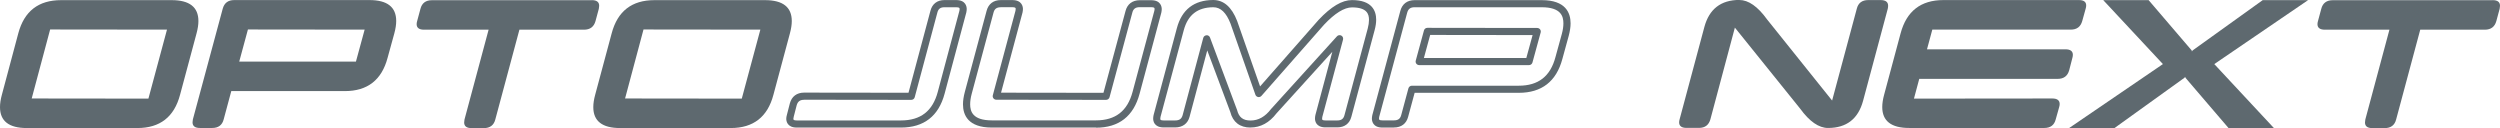 <?xml version="1.0" encoding="UTF-8"?><svg id="uuid-3c614459-eab7-4fc9-a504-7e62cbdfd504" xmlns="http://www.w3.org/2000/svg" viewBox="0 0 362 18.53"><defs><style>.uuid-bc844b7e-f86c-4e2c-9264-183879b18857{fill:#5e696f;stroke-width:0px;}</style></defs><g id="uuid-df8a27d2-9627-4769-8ff6-ce7aa1589607"><path class="uuid-bc844b7e-f86c-4e2c-9264-183879b18857" d="M24.85.02c2.59,0,3.88,1.01,3.88,3.03,0,.52-.09,1.12-.27,1.78l-2.39,8.9c-.85,3.21-2.91,4.81-6.18,4.81H3.88c-2.59,0-3.88-1.01-3.88-3.03,0-.52.09-1.12.27-1.78L2.65,4.82C3.51,1.62,5.57.02,8.85.02h16.01ZM7.26,4.27l-2.67,9.99,16.9.02,2.69-9.99-16.91-.02Z"/><path class="uuid-bc844b7e-f86c-4e2c-9264-183879b18857" d="M32.25,1.26c.23-.83.78-1.25,1.66-1.25h19.58c2.59,0,3.88,1.01,3.88,3.03,0,.52-.09,1.12-.27,1.78l-.98,3.56c-.85,3.2-2.91,4.81-6.18,4.81h-16.45l-1.1,4.09c-.21.83-.77,1.25-1.66,1.25h-1.78c-.71,0-1.07-.27-1.07-.82,0-.12.02-.26.05-.43L32.25,1.26ZM35.9,4.27l-1.26,4.65h16.9l1.26-4.63-16.9-.02Z"/><path class="uuid-bc844b7e-f86c-4e2c-9264-183879b18857" d="M85.69.02c.71,0,1.07.27,1.07.82,0,.12-.02.26-.05.43l-.48,1.78c-.23.83-.78,1.25-1.67,1.25h-9.35l-3.49,13c-.21.83-.77,1.25-1.66,1.25h-1.78c-.71,0-1.07-.27-1.07-.82,0-.12.02-.26.05-.43l3.49-13h-9.35c-.71,0-1.07-.27-1.07-.8,0-.13.02-.28.07-.44l.48-1.78c.21-.83.77-1.25,1.66-1.25h23.15Z"/><path class="uuid-bc844b7e-f86c-4e2c-9264-183879b18857" d="M110.77.02c2.59,0,3.88,1.01,3.88,3.03,0,.52-.09,1.12-.27,1.78l-2.39,8.9c-.85,3.21-2.91,4.81-6.18,4.81h-16.02c-2.59,0-3.88-1.01-3.88-3.03,0-.52.09-1.12.27-1.78l2.39-8.9C89.42,1.62,91.49.02,94.76.02h16.01ZM93.18,4.27l-2.67,9.99,16.9.02,2.69-9.99-16.91-.02Z"/><path class="uuid-bc844b7e-f86c-4e2c-9264-183879b18857" d="M251.85,0c1.33,0,2.67.94,4.02,2.81l9.42,11.75,3.58-13.32c.21-.82.77-1.23,1.66-1.23h1.78c.72,0,1.09.27,1.09.82,0,.13-.02.27-.05.43l-3.58,13.35c-.71,2.61-2.4,3.92-5.07,3.92-1.33,0-2.68-.93-4.04-2.8l-9.45-11.73-3.54,13.26c-.23.84-.78,1.26-1.66,1.26h-1.8c-.71,0-1.07-.27-1.07-.8,0-.13.02-.28.07-.45l3.58-13.35c.7-2.61,2.39-3.92,5.07-3.93Z"/><path class="uuid-bc844b7e-f86c-4e2c-9264-183879b18857" d="M277.91,11.41l-.77,2.87,20.03-.02c.71,0,1.07.27,1.07.8,0,.13-.02.28-.07.44l-.5,1.78c-.21.83-.76,1.25-1.64,1.25h-19.58c-2.6,0-3.9-1.01-3.9-3.03,0-.52.09-1.12.27-1.78l2.39-8.9c.86-3.2,2.92-4.81,6.2-4.81h19.62c.7,0,1.05.26,1.05.78,0,.13-.02.28-.07.45l-.5,1.8c-.23.83-.78,1.25-1.66,1.25h-20.05l-.77,2.85h20.05c.71,0,1.07.27,1.07.8,0,.13-.02.28-.07.45l-.46,1.78c-.23.83-.78,1.25-1.67,1.25h-20.03Z"/><path class="uuid-bc844b7e-f86c-4e2c-9264-183879b18857" d="M317.46,7.33s.04-.04.09-.07L327.64.02h6.57l-13.58,9.26,8.63,9.26h-6.57l-6.21-7.25s-.04-.06-.05-.07c.04-.05.05-.08.05-.09-.01,0-.04.02-.09.05-.02-.04-.04-.05-.05-.05,0,.01,0,.04.02.09-.01.01-.04.04-.09.07l-10.09,7.25h-6.57l13.58-9.26L304.55.02h6.57l6.21,7.25s.04.06.05.07c-.04.05-.05.08-.05.09.01,0,.04-.02.09-.05.02.04.04.05.05.05,0-.01,0-.04-.02-.09Z"/><path class="uuid-bc844b7e-f86c-4e2c-9264-183879b18857" d="M360.93.02c.71,0,1.07.27,1.07.82,0,.12-.02.26-.05.43l-.48,1.78c-.23.83-.78,1.25-1.67,1.25h-9.35l-3.49,13c-.21.83-.77,1.25-1.66,1.25h-1.78c-.71,0-1.07-.27-1.07-.82,0-.12.02-.26.05-.43l3.49-13h-9.35c-.71,0-1.07-.27-1.07-.8,0-.13.02-.28.07-.44l.48-1.78c.21-.83.77-1.25,1.66-1.25h23.15Z"/><path class="uuid-bc844b7e-f86c-4e2c-9264-183879b18857" d="M130.46,18.47h-15.09c-1.41,0-1.52-.97-1.52-1.27,0-.17.03-.35.09-.56l.43-1.67c.27-1.01,1.01-1.56,2.07-1.56l15.11.02,3.18-11.88c.26-.99.98-1.54,2.02-1.54h1.71c1.41,0,1.52.99,1.52,1.29,0,.15-.02.32-.06.51l-3.14,11.75c-.87,3.26-3,4.91-6.33,4.91ZM116.44,14.45c-.6,0-.92.24-1.08.79l-.43,1.67c-.04.15-.05.24-.05.29,0,.11,0,.24.49.24h15.09c2.84,0,4.59-1.35,5.33-4.14l3.13-11.73c.03-.12.03-.22.03-.27,0-.12,0-.25-.49-.25h-1.71c-.58,0-.88.23-1.02.77,0,0,0,0,0,0l-3.28,12.26c-.06.23-.27.38-.5.38h0l-15.51-.02Z"/><path class="uuid-bc844b7e-f86c-4e2c-9264-183879b18857" d="M158.69,18.47h-15.08c-3.44,0-4.17-1.83-4.17-3.36,0-.53.09-1.14.27-1.81l3.15-11.73c.26-1,.99-1.56,2.06-1.56h1.66c1.43,0,1.54.99,1.54,1.29,0,.16-.02.33-.06.52l-3.11,11.6,14.83.02,3.2-11.86c.26-.99.99-1.54,2.05-1.55,0,0,0,0,0,0h1.67c1.41,0,1.52.99,1.52,1.29,0,.15-.02.32-.06.51l-3.15,11.75c-.87,3.25-2.99,4.91-6.31,4.91ZM144.92,1.05c-.6,0-.92.23-1.06.78l-3.15,11.73c-.16.58-.23,1.1-.23,1.54,0,1,.33,2.33,3.13,2.33h15.08c2.83,0,4.57-1.35,5.31-4.14l3.15-11.73c.03-.12.03-.22.03-.27,0-.12,0-.25-.49-.25h-1.67c-.6,0-.92.24-1.06.79l-3.3,12.25c-.06.22-.27.38-.5.38h0l-15.9-.02c-.16,0-.31-.08-.41-.2-.1-.13-.13-.29-.09-.45l3.28-12.23c.02-.09.03-.19.03-.27,0-.12,0-.25-.51-.25h-1.66Z"/><path class="uuid-bc844b7e-f86c-4e2c-9264-183879b18857" d="M181.08,18.47c-1.54,0-2.56-.78-2.93-2.25l-3.34-8.92-2.56,9.61c-.27,1-1.02,1.54-2.09,1.54h-1.66c-1.41,0-1.52-.97-1.52-1.27,0-.16.02-.33.06-.52l3.37-12.58c.72-2.7,2.5-4.07,5.27-4.08h0c1.51,0,2.68,1.02,3.46,3.04l3.32,9.47,8.48-9.64c1.82-1.93,3.39-2.86,4.83-2.86,2.89,0,3.5,1.55,3.5,2.84,0,.45-.07.95-.22,1.5l-3.37,12.55c-.26.99-.98,1.54-2.04,1.54h-1.71c-1.41,0-1.52-.97-1.52-1.27,0-.16.02-.33.06-.52l2.45-9.15-8.08,8.91c-1.03,1.35-2.31,2.05-3.77,2.05ZM174.73,5.1c.21,0,.41.13.48.34l3.92,10.49c.27,1.07.87,1.52,1.95,1.52,1.14,0,2.11-.55,2.97-1.67l9.54-10.52c.16-.18.42-.22.63-.11s.31.36.25.59l-3,11.19c-.02.09-.03.18-.03.27,0,.11,0,.24.49.24h1.71c.59,0,.9-.23,1.04-.77l3.37-12.55c.12-.46.18-.88.18-1.24,0-.84-.28-1.81-2.46-1.81-1.12,0-2.49.85-4.06,2.52l-9.05,10.29c-.12.14-.31.2-.49.17-.18-.04-.33-.16-.39-.34l-3.6-10.29c-.62-1.59-1.43-2.37-2.49-2.37-2.28.01-3.68,1.1-4.28,3.32l-3.37,12.56c-.02.09-.03.18-.03.27,0,.11,0,.24.49.24h1.66c.62,0,.94-.23,1.09-.78l2.98-11.17c.06-.22.25-.37.47-.38,0,0,.02,0,.03,0Z"/><path class="uuid-bc844b7e-f86c-4e2c-9264-183879b18857" d="M201.84,18.47h-1.67c-1.41,0-1.52-.99-1.52-1.29,0-.15.02-.31.06-.51l4.06-15.1s0,0,0,0c.27-1,1-1.55,2.06-1.55h18.42c3.45,0,4.17,1.83,4.17,3.36,0,.53-.09,1.14-.27,1.81l-.92,3.35c-.87,3.25-2.99,4.9-6.31,4.9h-15.08l-.94,3.47c-.26,1-.99,1.55-2.06,1.55ZM203.76,1.84l-4.05,15.07c-.03.12-.03.22-.03.27,0,.12,0,.25.49.25h1.67c.6,0,.92-.23,1.06-.78l1.04-3.86c.06-.22.27-.38.5-.38h15.48c2.83,0,4.57-1.35,5.31-4.14l.92-3.35c.16-.58.23-1.09.23-1.54,0-1-.33-2.33-3.14-2.33h-18.42c-.59,0-.91.24-1.06.79h0ZM221.4,9.43h-15.9c-.16,0-.31-.08-.41-.2-.1-.13-.13-.29-.09-.45l1.19-4.37c.06-.23.26-.38.5-.38h0l15.9.02c.16,0,.31.08.41.2.1.13.13.29.09.45l-1.19,4.35c-.06.22-.27.38-.5.38ZM206.18,8.4h14.83l.91-3.32-14.83-.02-.91,3.34Z"/></g></svg>
